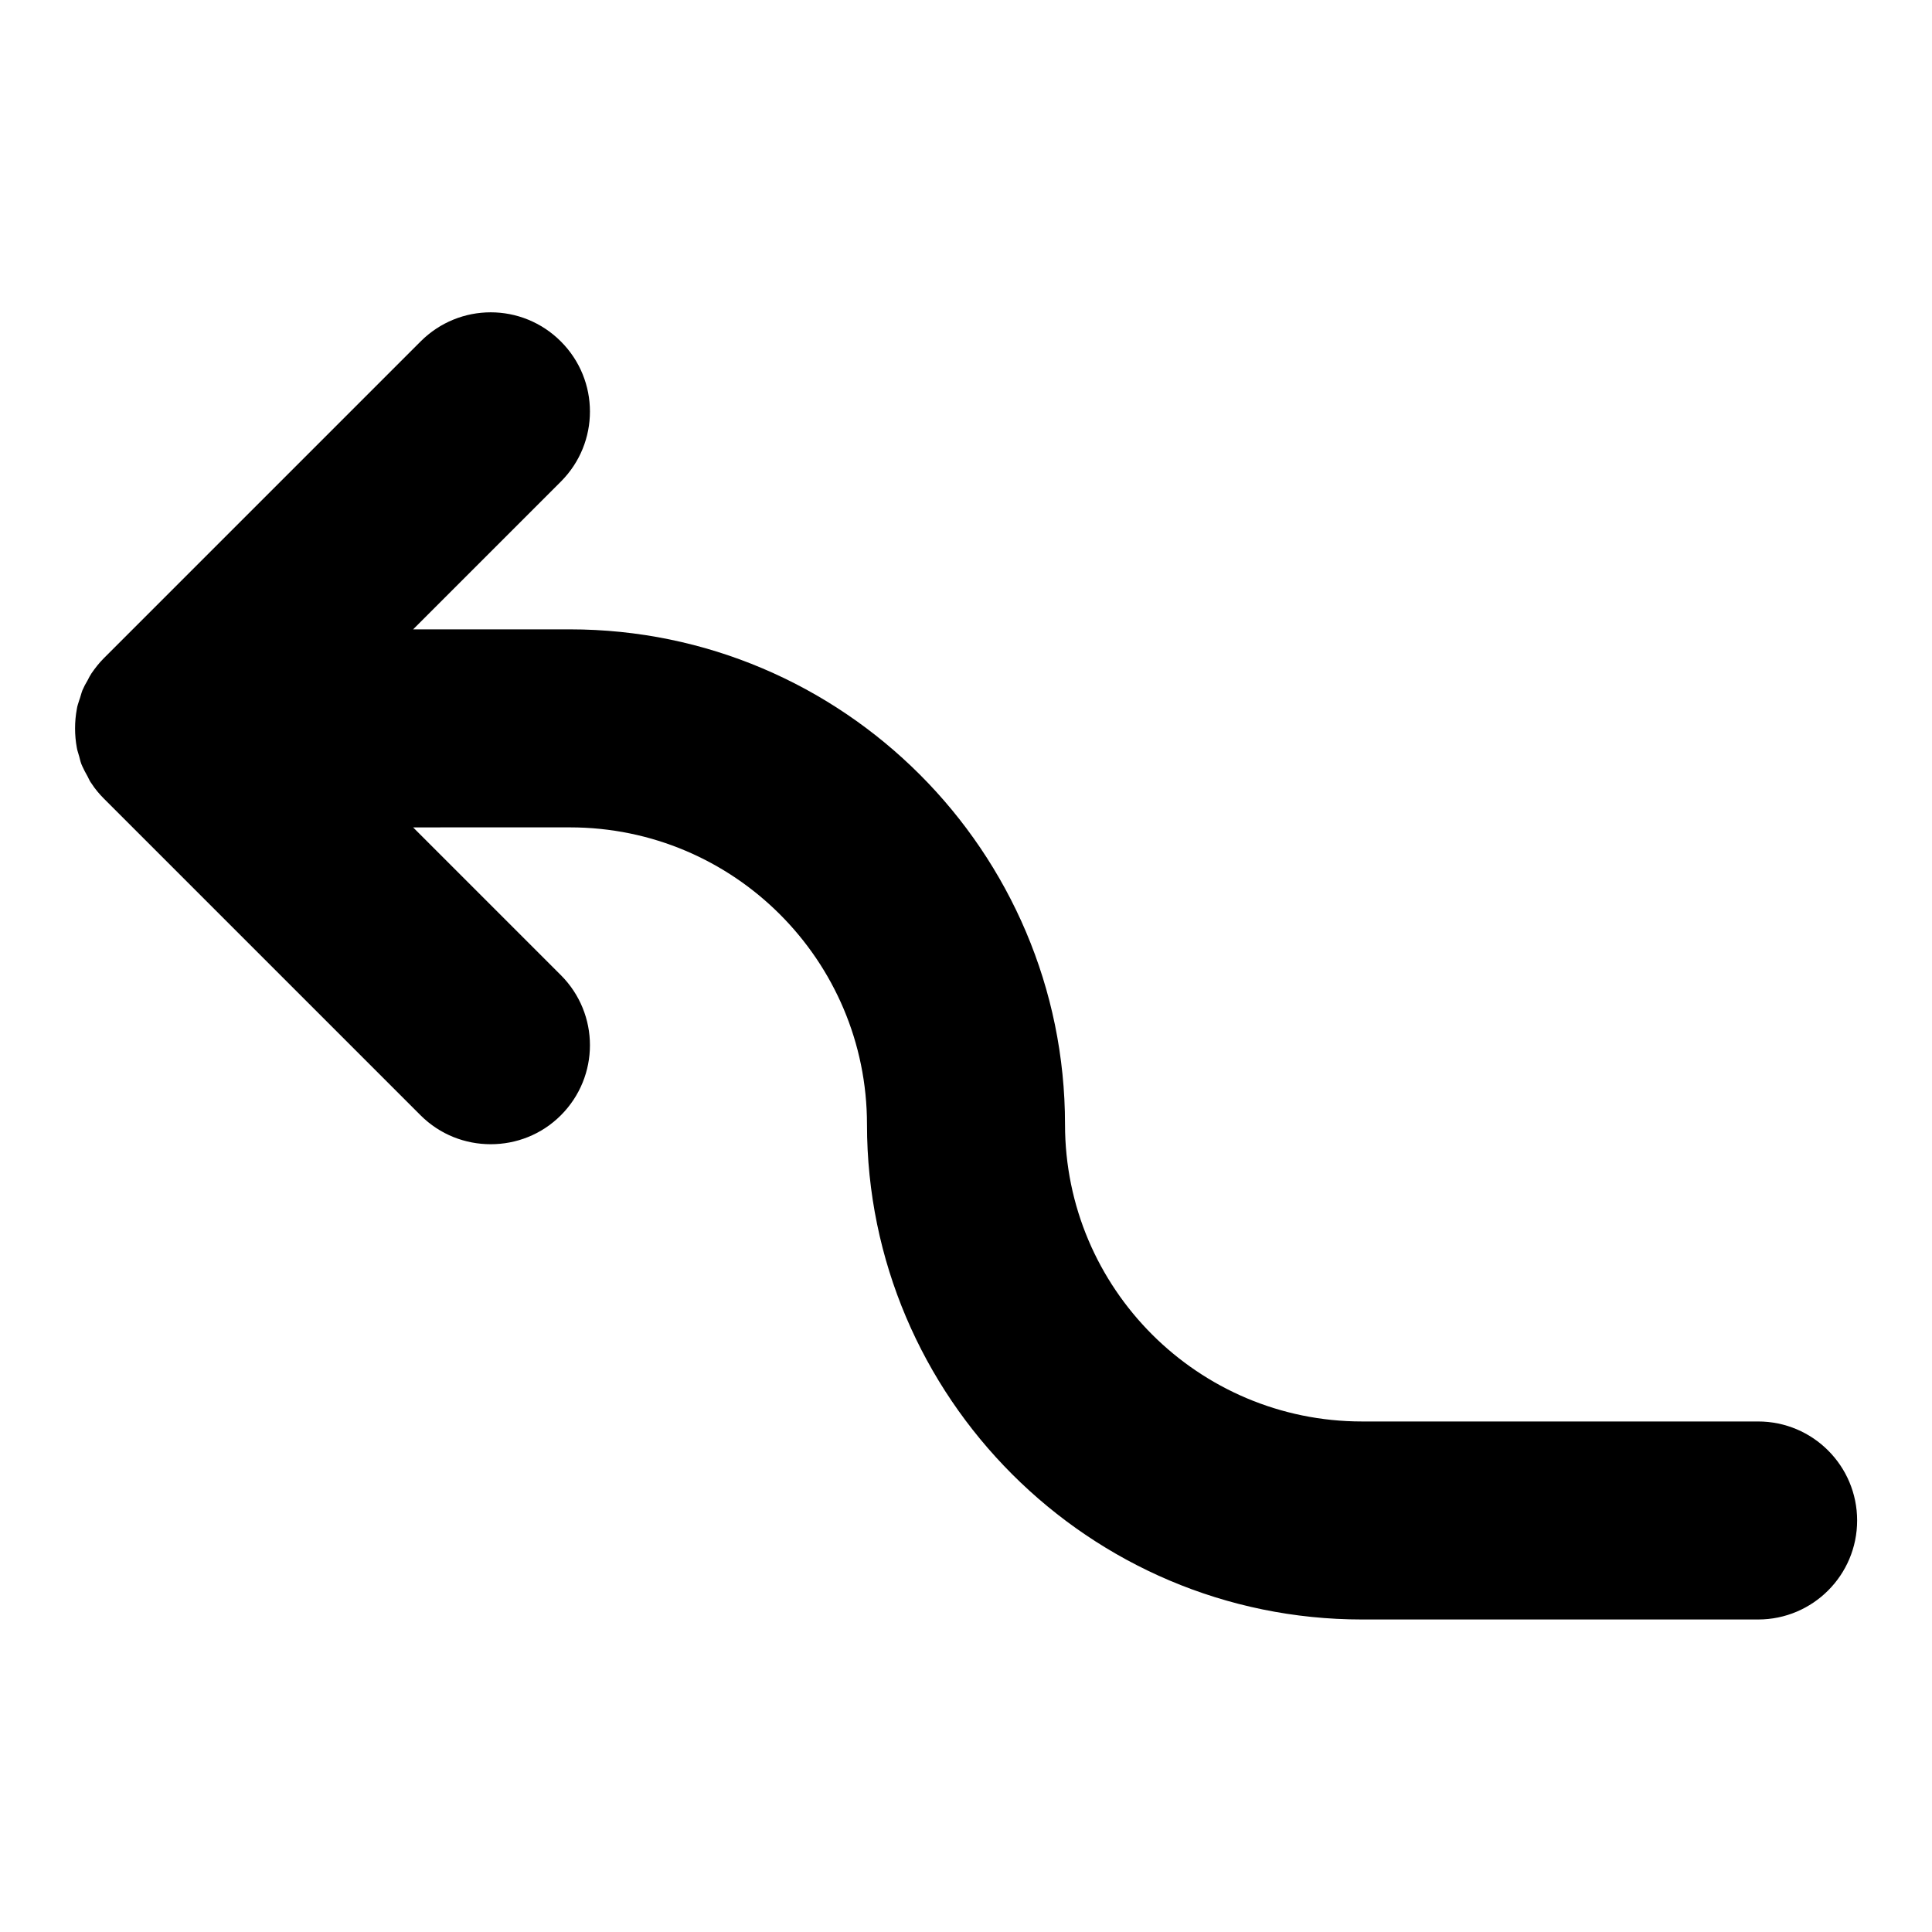 <?xml version="1.0" encoding="UTF-8"?>
<!-- Uploaded to: SVG Repo, www.svgrepo.com, Generator: SVG Repo Mixer Tools -->
<svg fill="#000000" width="800px" height="800px" version="1.1" viewBox="144 144 512 512" xmlns="http://www.w3.org/2000/svg">
 <path d="m274.05 447.23c6.719 0 13.434-2.519 18.578-7.66 10.285-10.285 10.285-26.871 0-37.156l-39.148-39.148 41.562-0.004c43.453 0 78.719 35.266 78.719 78.719 0 72.316 58.883 131.2 131.2 131.2h104.96c14.484 0 26.238-11.754 26.238-26.238s-11.754-26.238-26.238-26.238h-104.96c-43.453 0-78.719-35.266-78.719-78.719 0-72.316-58.883-131.2-131.2-131.2h-41.562l39.148-39.148c10.285-10.285 10.285-26.871 0-37.156-10.285-10.285-26.871-10.285-37.156 0l-83.969 83.969c-1.258 1.258-2.309 2.625-3.254 3.988-0.418 0.629-0.734 1.258-1.051 1.891-0.523 0.84-0.945 1.68-1.363 2.625-0.316 0.84-0.523 1.785-0.84 2.625-0.211 0.734-0.523 1.469-0.629 2.309-0.629 3.359-0.629 6.926 0 10.285 0.105 0.734 0.418 1.469 0.629 2.309 0.211 0.84 0.418 1.785 0.84 2.625 0.418 0.945 0.84 1.68 1.363 2.625 0.316 0.629 0.629 1.363 1.051 1.891 0.945 1.469 2.098 2.832 3.254 3.988l83.969 83.969c5.141 5.133 11.859 7.652 18.578 7.652z"/>
</svg>